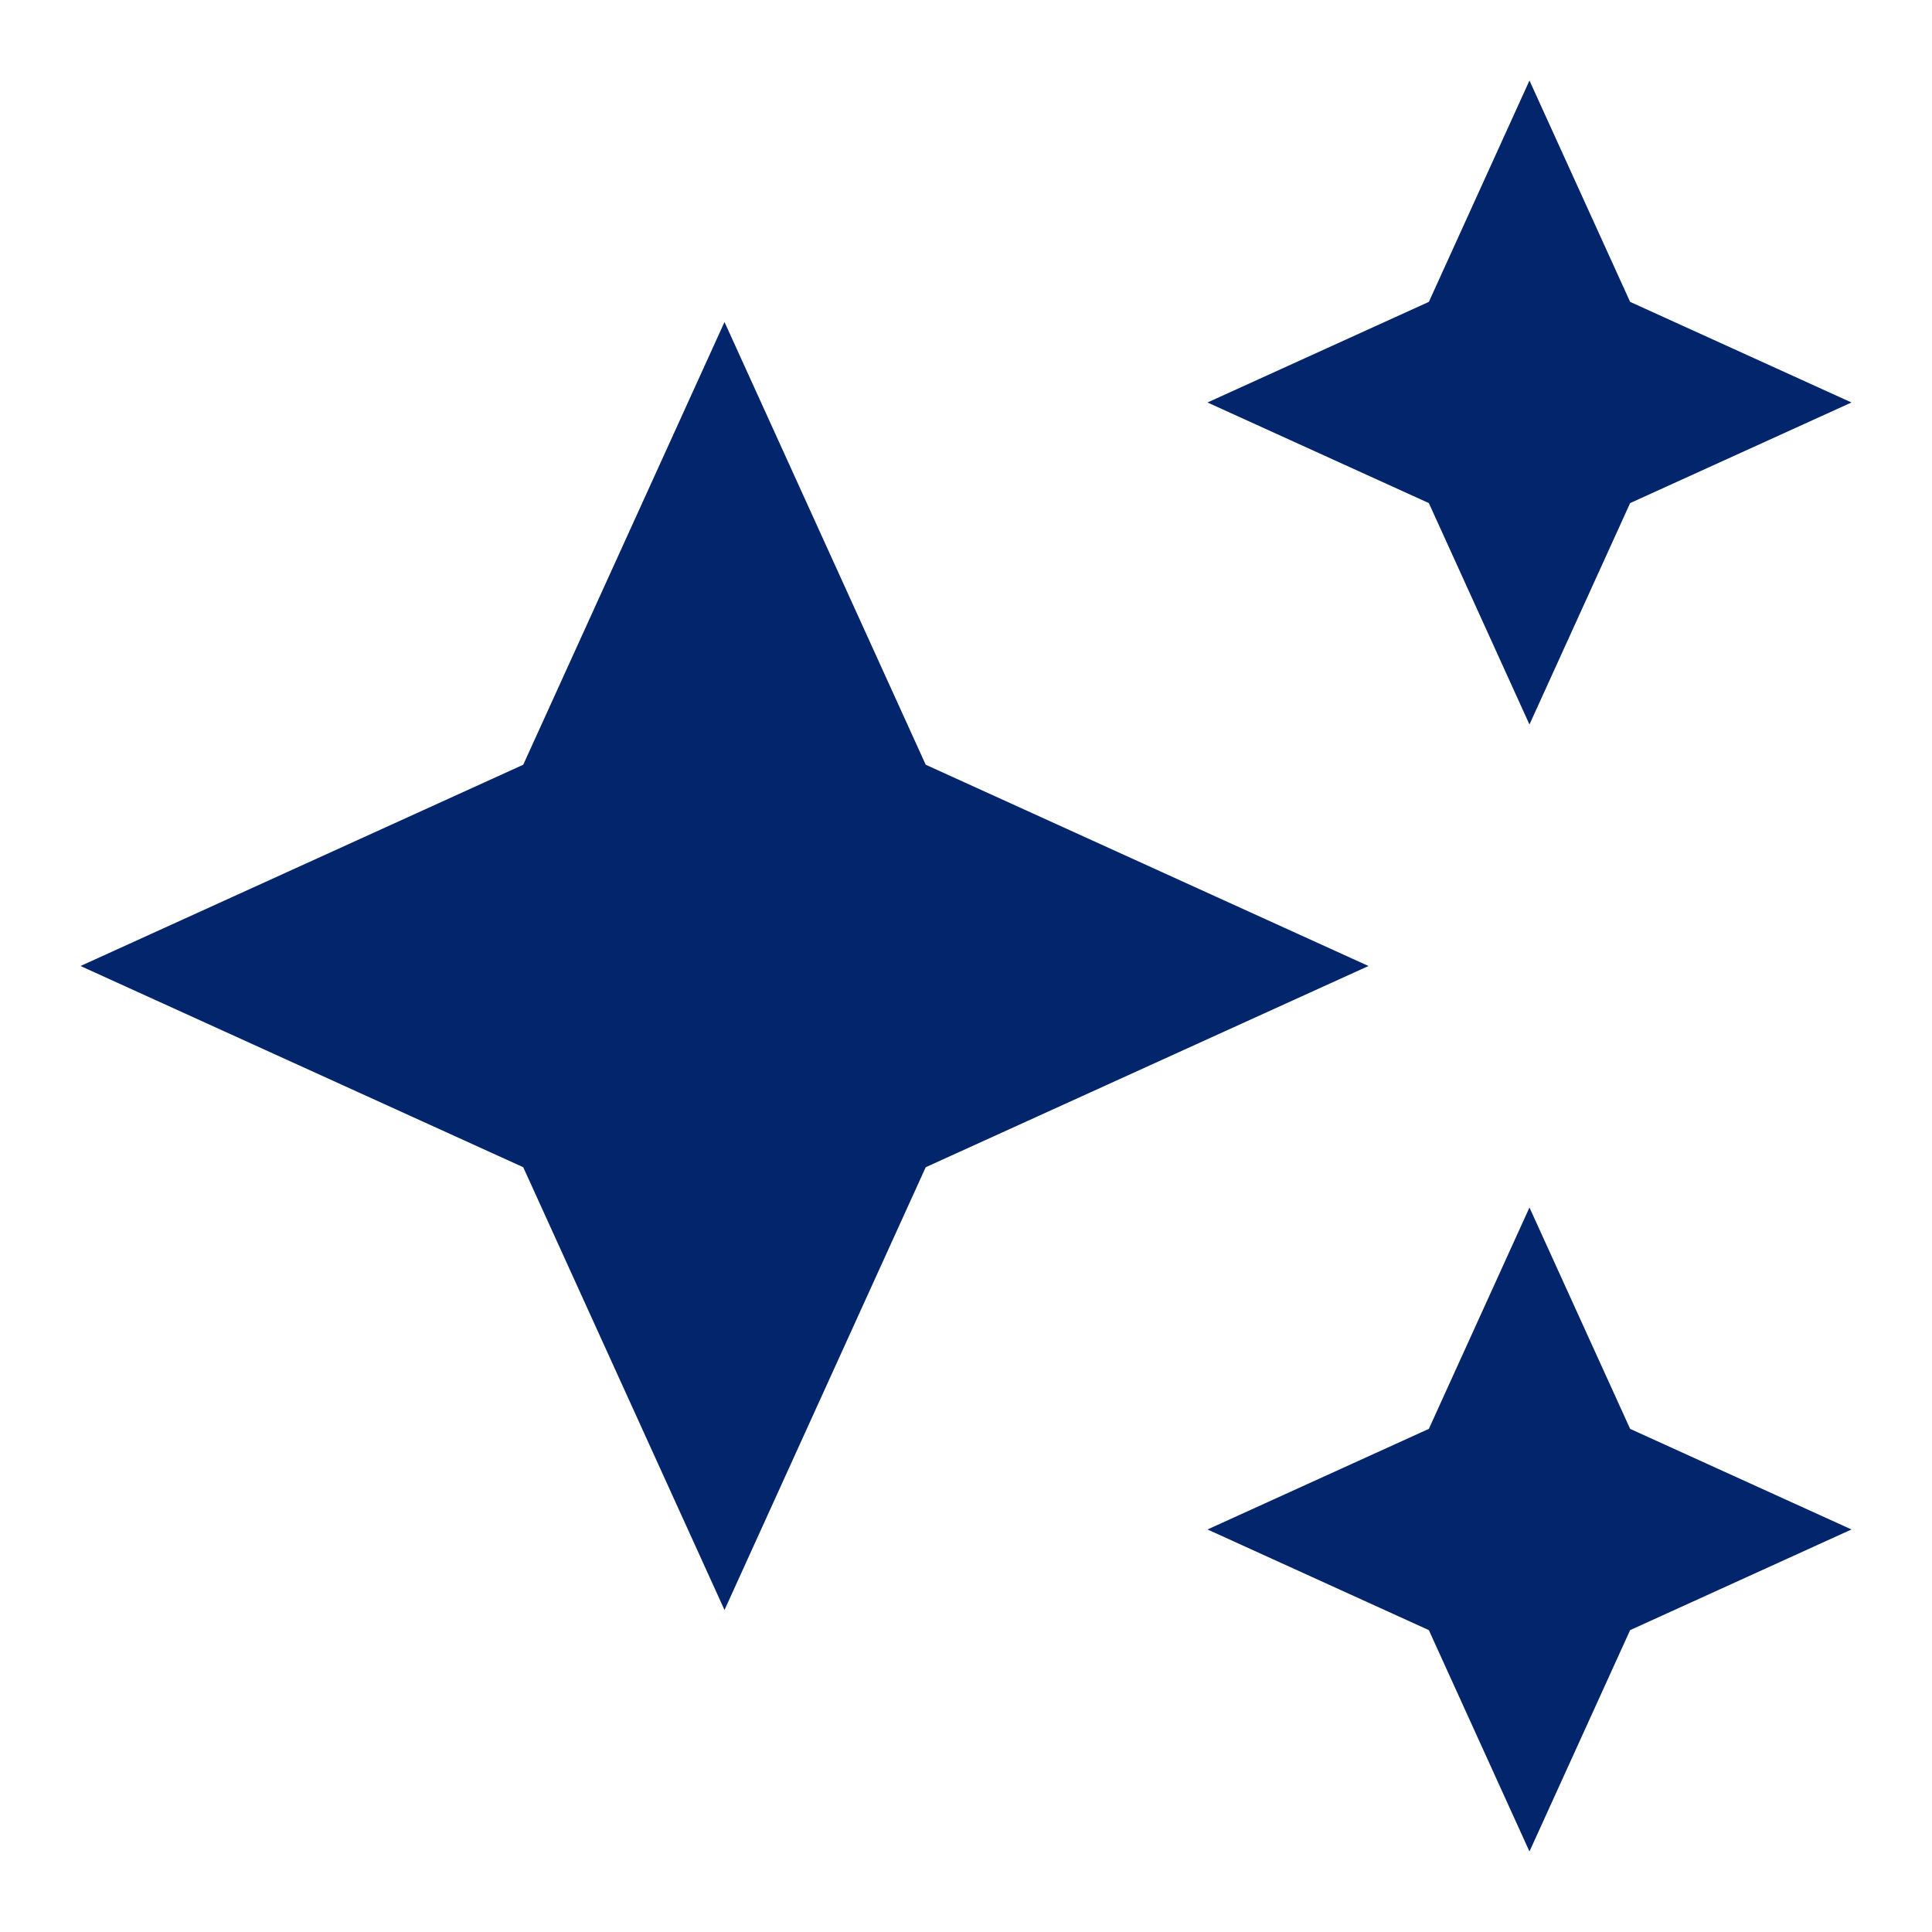 <svg xmlns="http://www.w3.org/2000/svg" width="40" height="40" viewBox="0 0 40 40" fill="none"><g clip-path="url(#clip0_1023_448)"><path d="M31.666 15L33.75 10.416L38.333 8.333L33.75 6.25L31.666 1.667L29.583 6.25L25 8.333L29.583 10.416L31.666 15ZM19.166 15.833L15 6.667L10.833 15.833L1.667 20L10.833 24.166L15 33.333L19.166 24.166L28.333 20L19.166 15.833ZM31.666 25L29.583 29.583L25 31.666L29.583 33.75L31.666 38.333L33.75 33.75L38.333 31.666L33.75 29.583L31.666 25Z" fill="#03256C"></path></g><defs><clipPath id="clip0_1023_448"><rect width="40" height="40" fill="white"></rect></clipPath></defs></svg>